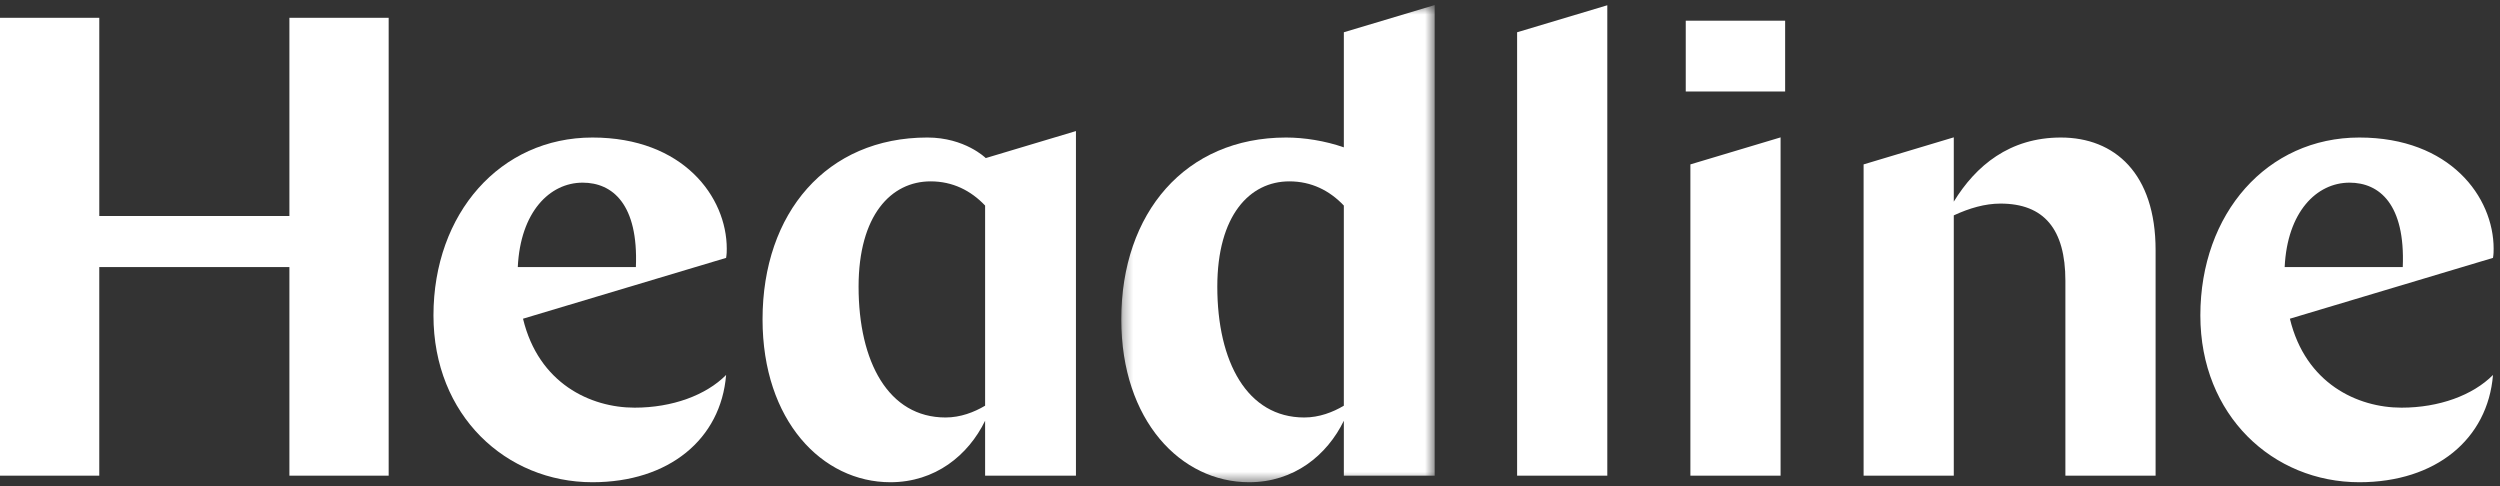 <svg width="257" height="50" viewBox="0 0 257 50" fill="none" xmlns="http://www.w3.org/2000/svg">
<rect x="0" y="0" width="257" height="50" fill="#333333" stroke="none"/>
<g clip-path="url(#clip0_19704_4907)">
<path fill-rule="evenodd" clip-rule="evenodd" d="M29.75 1.833V22.207H10.206V1.833H0V48.902H10.205V27.452H29.75V48.902H39.955V1.832H29.75V1.833ZM53.229 27.452H65.369C65.635 20.996 62.968 18.777 59.898 18.777C56.497 18.777 53.495 21.804 53.229 27.452ZM53.766 32.763C55.367 39.42 60.703 41.908 65.239 41.908C69.108 41.908 72.576 40.631 74.644 38.546C74.11 45.135 68.775 49.573 60.903 49.573C52.032 49.573 44.56 42.715 44.56 32.427C44.56 21.938 51.431 14.138 60.903 14.138C70.242 14.138 74.711 20.257 74.711 25.569C74.711 25.838 74.711 26.107 74.644 26.51L53.766 32.763Z" fill="white"/>
<mask id="mask0_19704_4907" style="mask-type:luminance" maskUnits="userSpaceOnUse" x="115" y="0" width="33" height="50">
<path fill-rule="evenodd" clip-rule="evenodd" d="M115.268 0.521H147.485V49.573H115.268V0.521Z" fill="white"/>
</mask>
<g mask="url(#mask0_19704_4907)">
<path fill-rule="evenodd" clip-rule="evenodd" d="M138.146 41.706V21.131C136.679 19.585 134.811 18.644 132.543 18.644C128.475 18.644 125.139 22.14 125.139 29.469C125.139 37.202 128.208 42.917 134.077 42.917C135.612 42.917 137.013 42.379 138.146 41.706ZM147.485 48.901H138.147V43.253C136.412 46.817 133.01 49.573 128.408 49.573C121.404 49.573 115.268 43.253 115.268 32.831C115.268 21.871 121.871 14.138 132.21 14.138C134.078 14.138 136.212 14.474 138.147 15.147V3.317L147.485 0.521V48.901Z" fill="white"/>
</g>
<path fill-rule="evenodd" clip-rule="evenodd" d="M101.269 41.706V21.131C99.801 19.585 97.933 18.644 95.666 18.644C91.597 18.644 88.262 22.14 88.262 29.469C88.262 37.202 91.33 42.917 97.2 42.917C98.734 42.917 100.135 42.379 101.269 41.706ZM110.607 48.901H101.269V43.253C99.535 46.816 96.133 49.573 91.53 49.573C84.526 49.573 78.39 43.253 78.39 32.831C78.39 21.871 84.993 14.137 95.332 14.137C99.2 14.137 101.336 16.25 101.336 16.25L110.607 13.473V48.901ZM155.959 3.317L165.231 0.541V48.9H155.959V3.317ZM173.772 16.9L183.044 14.123V48.901H173.772V16.9ZM191.578 16.9L200.849 14.119V20.728C203.118 17.03 206.586 14.138 211.856 14.138C217.392 14.138 221.595 17.837 221.595 25.703V48.901H212.322V28.864C212.322 23.551 210.121 20.929 205.653 20.929C204.051 20.929 202.45 21.4 200.849 22.14V48.901H191.578V16.9ZM234.864 27.452H247.004C247.271 20.996 244.603 18.777 241.534 18.777C238.132 18.777 235.131 21.804 234.864 27.452ZM235.401 32.763C237.002 39.42 242.338 41.908 246.875 41.908C250.743 41.908 254.211 40.631 256.28 38.546C255.746 45.135 250.41 49.573 242.538 49.573C233.667 49.573 226.196 42.715 226.196 32.427C226.196 21.938 233.067 14.138 242.538 14.138C251.877 14.138 256.346 20.257 256.346 25.569C256.346 25.838 256.346 26.107 256.28 26.51L235.401 32.763Z" fill="white"/>
<mask id="mask1_19704_4907" style="mask-type:luminance" maskUnits="userSpaceOnUse" x="0" y="0" width="257" height="50">
<path fill-rule="evenodd" clip-rule="evenodd" d="M0 49.574H256.346V0.521H0V49.574Z" fill="white"/>
</mask>
<g mask="url(#mask1_19704_4907)">
<path fill-rule="evenodd" clip-rule="evenodd" d="M173.295 9.406H183.512V2.127H173.295V9.405V9.406Z" fill="white"/>
</g>
</g>
<defs>
<clipPath id="clip0_19704_4907">
<rect width="257" height="50" fill="white"/>
</clipPath>
</defs>
</svg>
